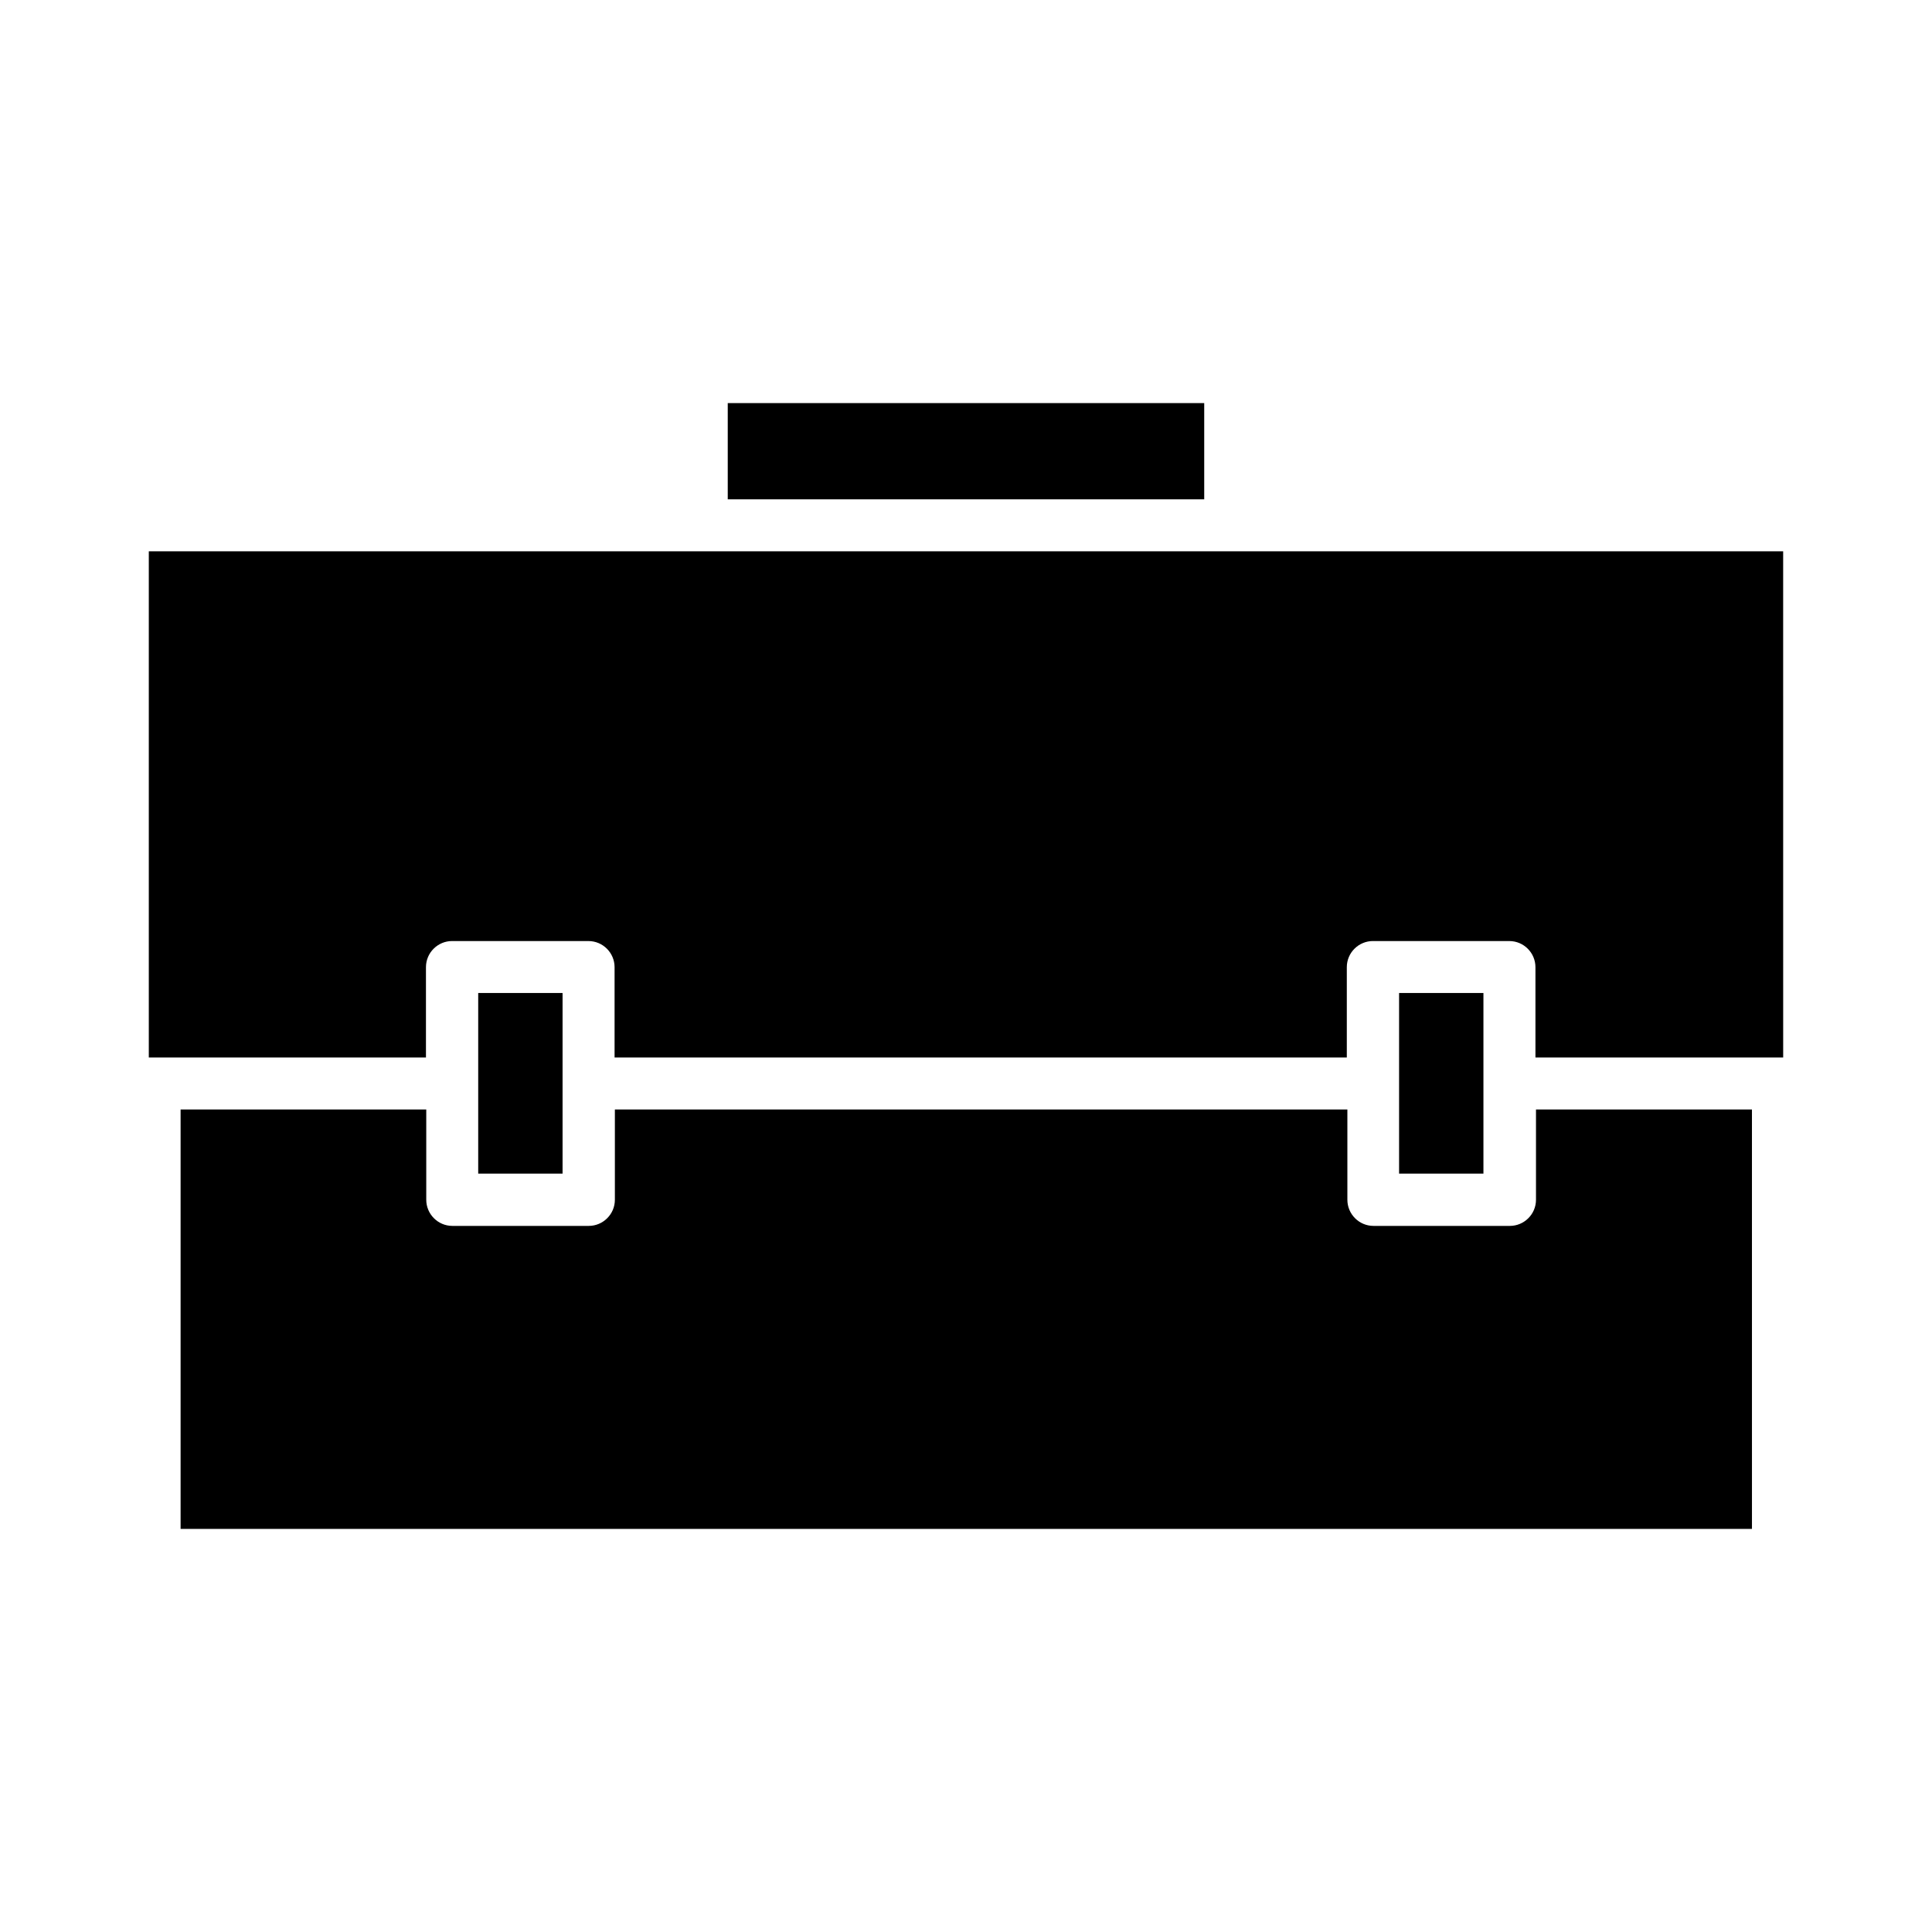 <?xml version="1.0" encoding="UTF-8"?>
<!-- Uploaded to: ICON Repo, www.iconrepo.com, Generator: ICON Repo Mixer Tools -->
<svg fill="#000000" width="800px" height="800px" version="1.1" viewBox="144 144 512 512" xmlns="http://www.w3.org/2000/svg">
 <path d="m336.86 250.82h126.27v25.504h-126.27zm271.27 298.35h-416.27v-111.15h65.102v23.93c0 3.777 3.07 6.926 6.926 6.926h36.133c3.777 0 6.926-3.07 6.926-6.926v-23.93h194.12v23.93c0 3.777 3.07 6.926 6.926 6.926h36.133c3.777 0 6.926-3.07 6.926-6.926v-23.93h57.23l0.004 111.15zm-337.4-94.148v-47.863h22.355v47.863zm244.04 0v-47.863h22.355v47.863zm101.79-30.777h-65.652v-23.93c0-3.777-3.07-6.926-6.926-6.926l-36.137-0.004c-3.777 0-6.926 3.07-6.926 6.926v23.93l-194.05 0.004v-23.93c0-3.777-3.07-6.926-6.926-6.926l-36.133-0.004c-3.777 0-6.926 3.07-6.926 6.926v23.93l-73.449 0.004v-134.14h433.12z"/>
</svg>